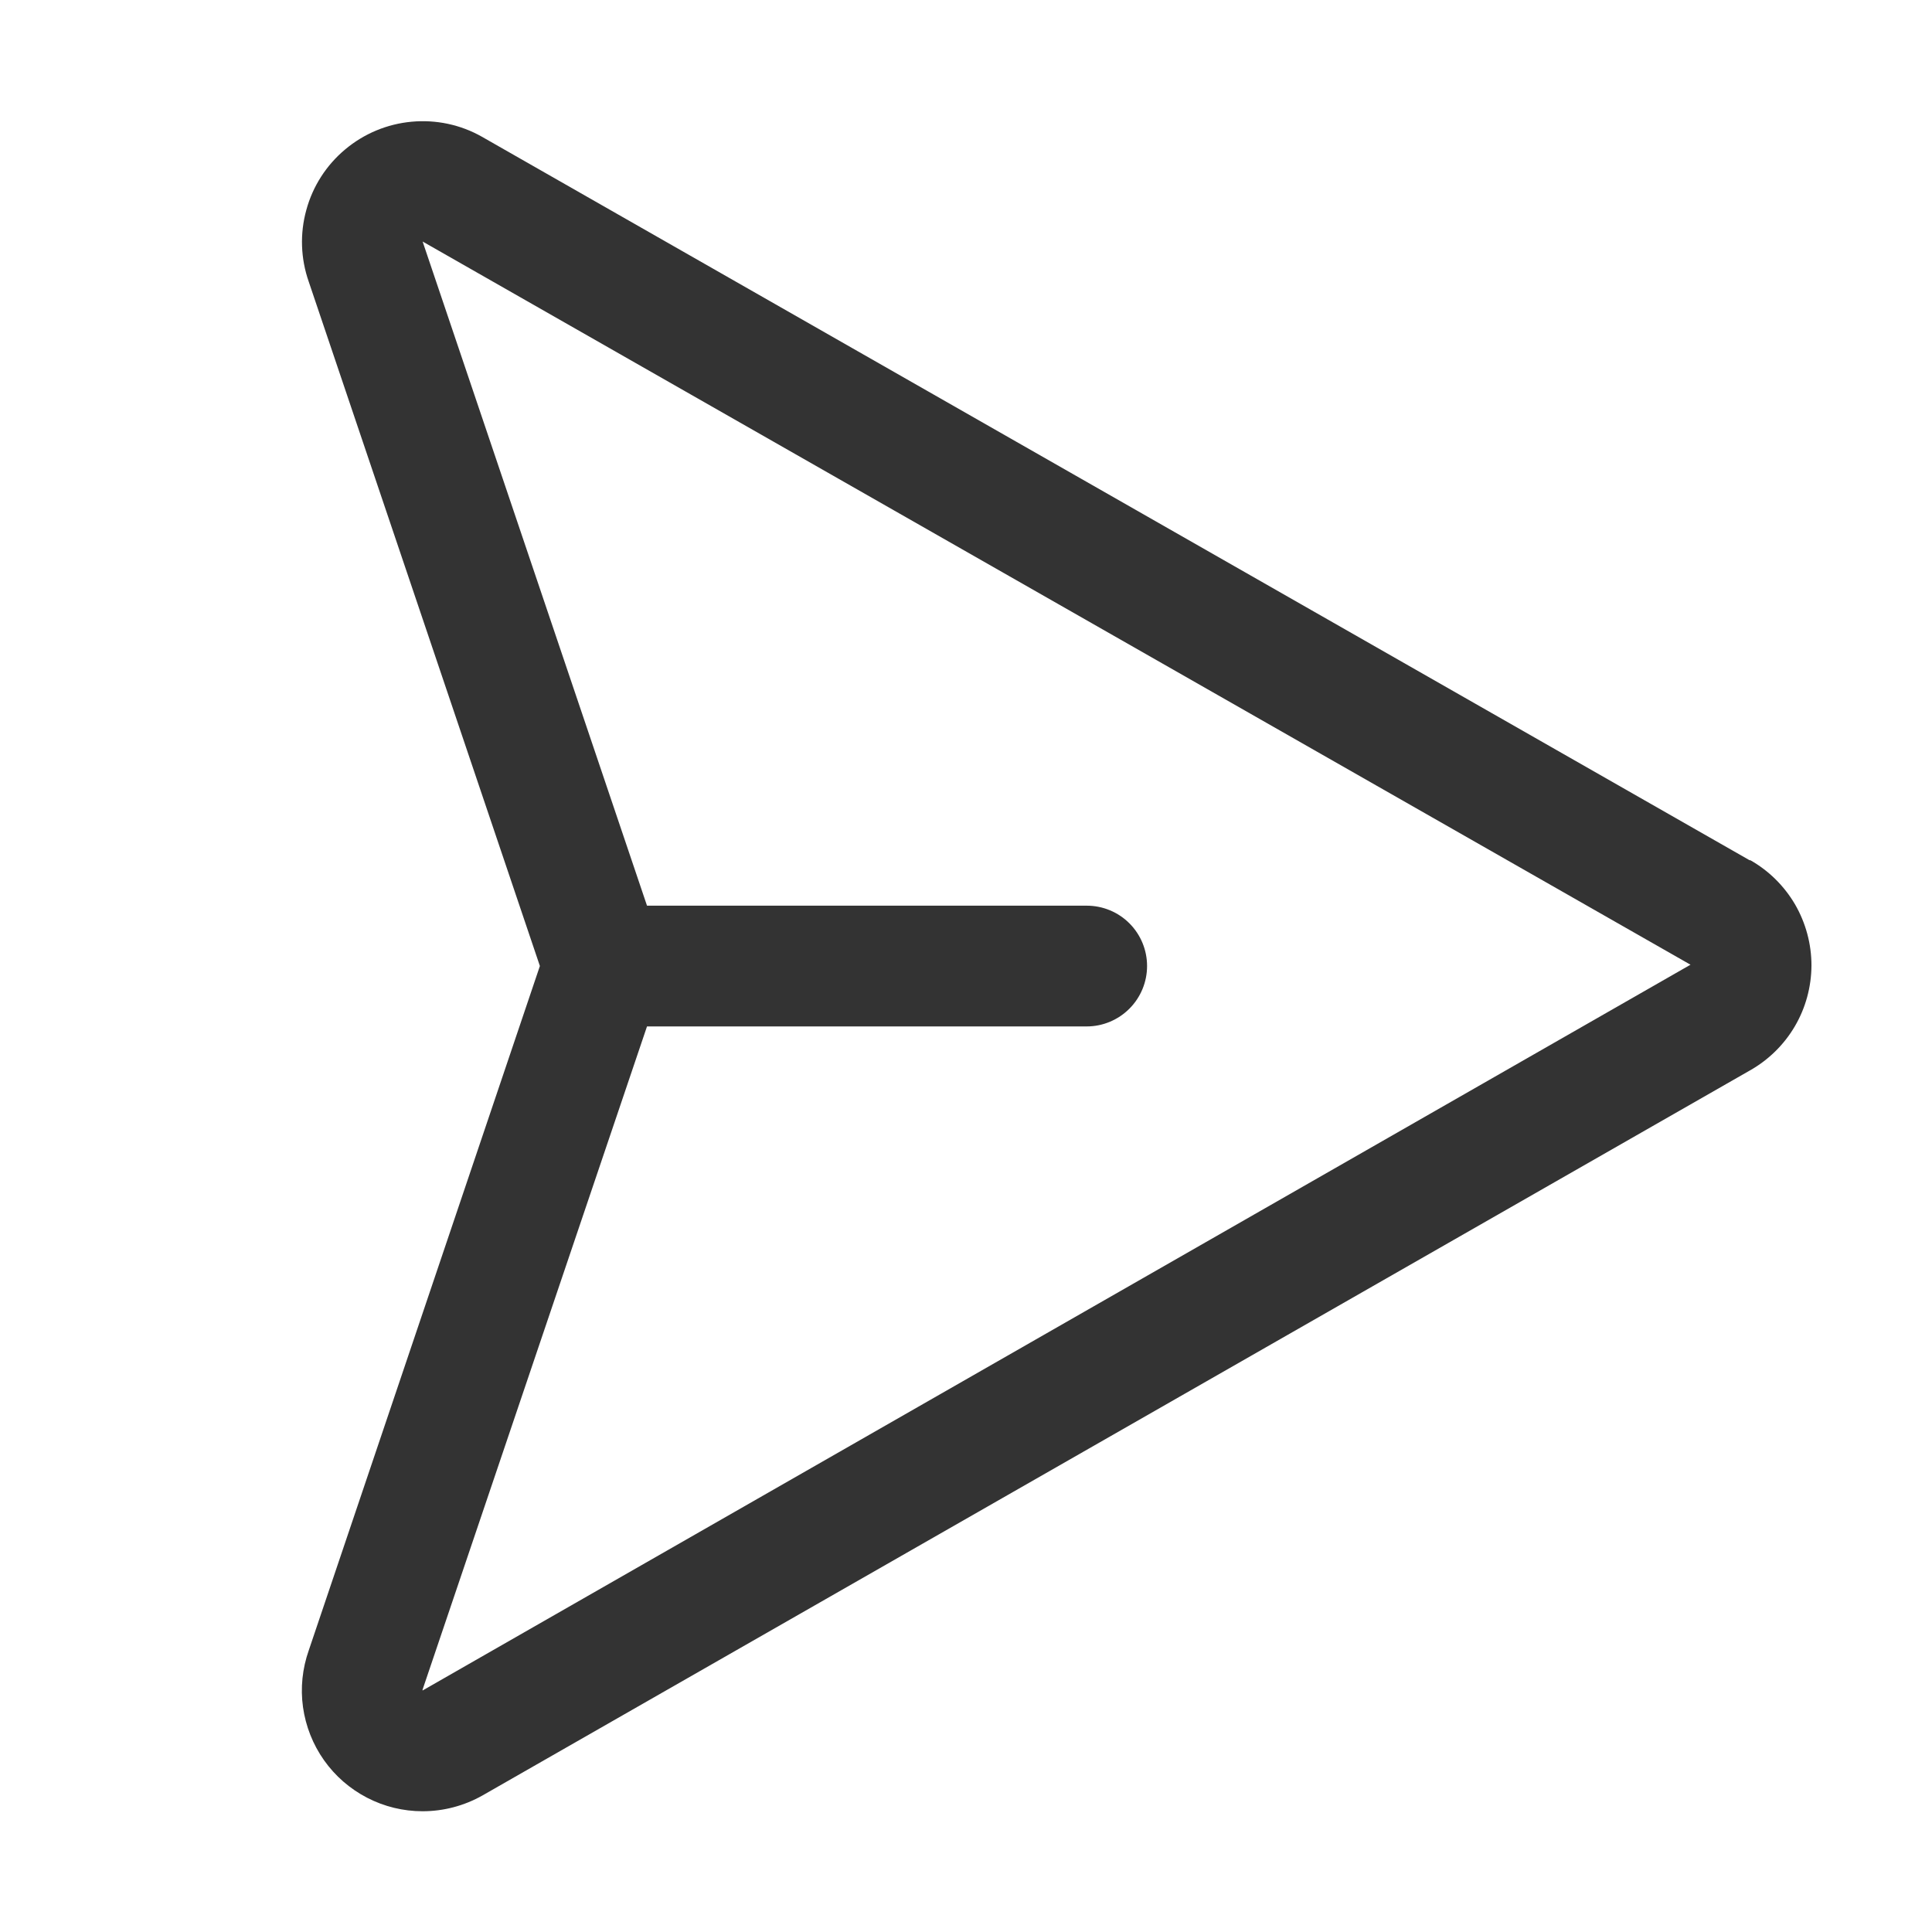 <svg width="18" height="18" viewBox="0 0 18 18" fill="none" xmlns="http://www.w3.org/2000/svg">
<path d="M16.303 8.016L4.49 1.274C4.291 1.161 4.062 1.113 3.835 1.134C3.607 1.155 3.391 1.245 3.216 1.392C3.041 1.538 2.914 1.735 2.854 1.956C2.793 2.176 2.801 2.41 2.877 2.626L5.03 9L2.877 15.375C2.817 15.545 2.798 15.727 2.823 15.905C2.848 16.083 2.915 16.253 3.019 16.4C3.123 16.547 3.26 16.666 3.42 16.749C3.58 16.832 3.757 16.875 3.937 16.875C4.133 16.875 4.325 16.824 4.495 16.728L16.302 9.974C16.476 9.876 16.621 9.734 16.722 9.562C16.823 9.39 16.876 9.194 16.877 8.995C16.877 8.795 16.824 8.599 16.724 8.426C16.623 8.254 16.479 8.111 16.305 8.013L16.303 8.016ZM3.937 15.75C3.937 15.747 3.937 15.745 3.937 15.742L6.028 9.563H10.125C10.274 9.563 10.417 9.503 10.522 9.398C10.628 9.292 10.687 9.149 10.687 9C10.687 8.851 10.628 8.708 10.522 8.602C10.417 8.497 10.274 8.438 10.125 8.438H6.028L3.941 2.261C3.941 2.257 3.939 2.254 3.937 2.25L15.75 8.988L3.937 15.75Z" fill="black" fill-opacity="0.8"/>
</svg>
